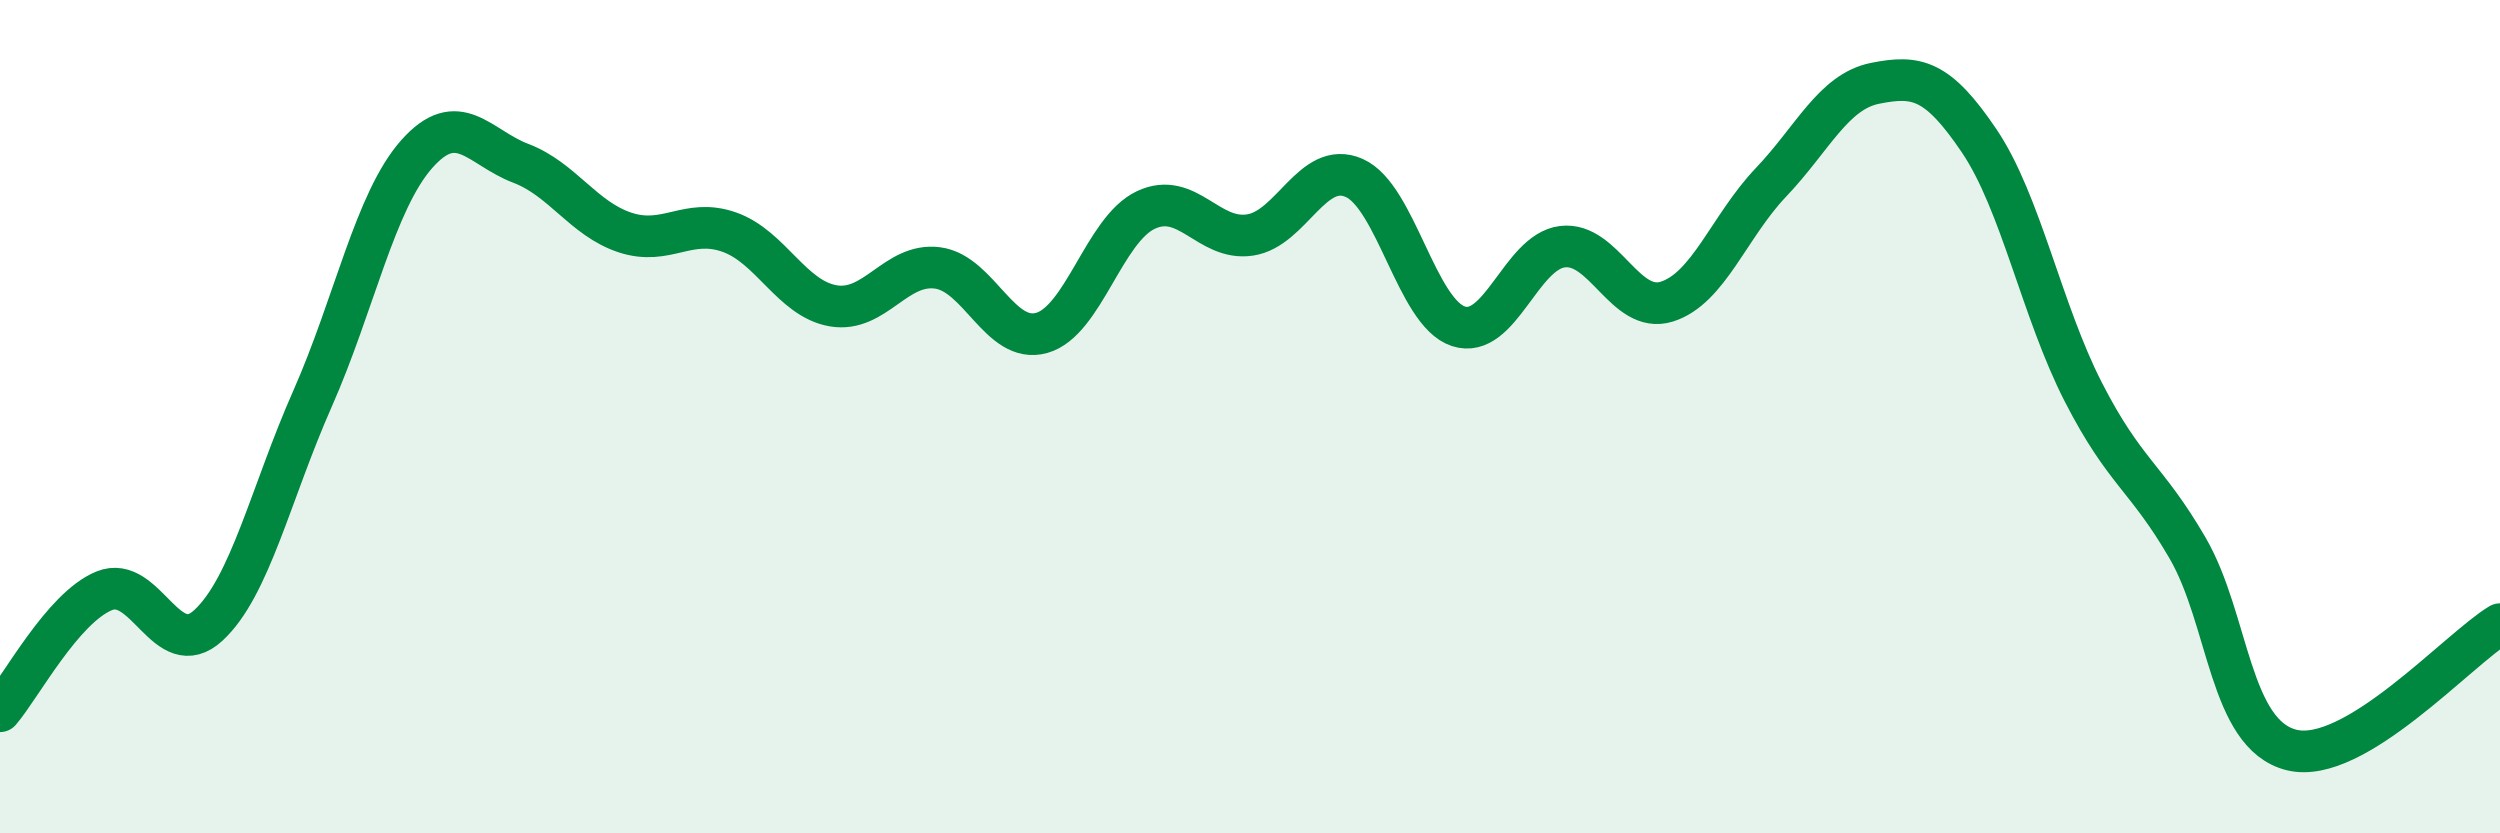
    <svg width="60" height="20" viewBox="0 0 60 20" xmlns="http://www.w3.org/2000/svg">
      <path
        d="M 0,17.07 C 0.5,16.49 1.5,14.59 2.5,14.18 C 3.5,13.77 4,15.93 5,15.01 C 6,14.09 6.5,11.83 7.5,9.57 C 8.5,7.31 9,4.83 10,3.7 C 11,2.57 11.5,3.54 12.5,3.92 C 13.5,4.3 14,5.25 15,5.58 C 16,5.91 16.5,5.22 17.5,5.57 C 18.5,5.92 19,7.17 20,7.34 C 21,7.51 21.5,6.3 22.5,6.43 C 23.5,6.56 24,8.27 25,7.99 C 26,7.71 26.5,5.51 27.5,5.04 C 28.5,4.57 29,5.79 30,5.64 C 31,5.49 31.5,3.83 32.5,4.27 C 33.5,4.71 34,7.5 35,7.83 C 36,8.16 36.5,6.04 37.5,5.92 C 38.5,5.8 39,7.55 40,7.24 C 41,6.93 41.5,5.43 42.5,4.38 C 43.5,3.33 44,2.2 45,2 C 46,1.8 46.5,1.9 47.5,3.38 C 48.5,4.86 49,7.46 50,9.41 C 51,11.36 51.5,11.43 52.5,13.15 C 53.5,14.87 53.5,17.63 55,18 C 56.5,18.37 59,15.58 60,14.98L60 20L0 20Z"
        fill="#008740"
        opacity="0.1"
        stroke-linecap="round"
        stroke-linejoin="round"
      />
      <path
        d="M 0,17.07 C 0.5,16.49 1.5,14.59 2.5,14.18 C 3.5,13.77 4,15.93 5,15.01 C 6,14.09 6.5,11.83 7.5,9.57 C 8.5,7.31 9,4.83 10,3.7 C 11,2.57 11.5,3.54 12.5,3.92 C 13.5,4.3 14,5.25 15,5.58 C 16,5.91 16.5,5.22 17.5,5.57 C 18.5,5.92 19,7.17 20,7.34 C 21,7.51 21.5,6.3 22.5,6.43 C 23.5,6.56 24,8.27 25,7.99 C 26,7.71 26.5,5.51 27.5,5.04 C 28.5,4.57 29,5.79 30,5.64 C 31,5.49 31.5,3.83 32.5,4.27 C 33.5,4.71 34,7.5 35,7.83 C 36,8.16 36.5,6.04 37.5,5.92 C 38.5,5.8 39,7.55 40,7.24 C 41,6.93 41.5,5.43 42.5,4.38 C 43.5,3.33 44,2.2 45,2 C 46,1.8 46.5,1.9 47.5,3.38 C 48.5,4.86 49,7.46 50,9.41 C 51,11.36 51.5,11.43 52.5,13.15 C 53.5,14.87 53.5,17.63 55,18 C 56.5,18.37 59,15.58 60,14.98"
        stroke="#008740"
        stroke-width="1"
        fill="none"
        stroke-linecap="round"
        stroke-linejoin="round"
      />
    </svg>
  